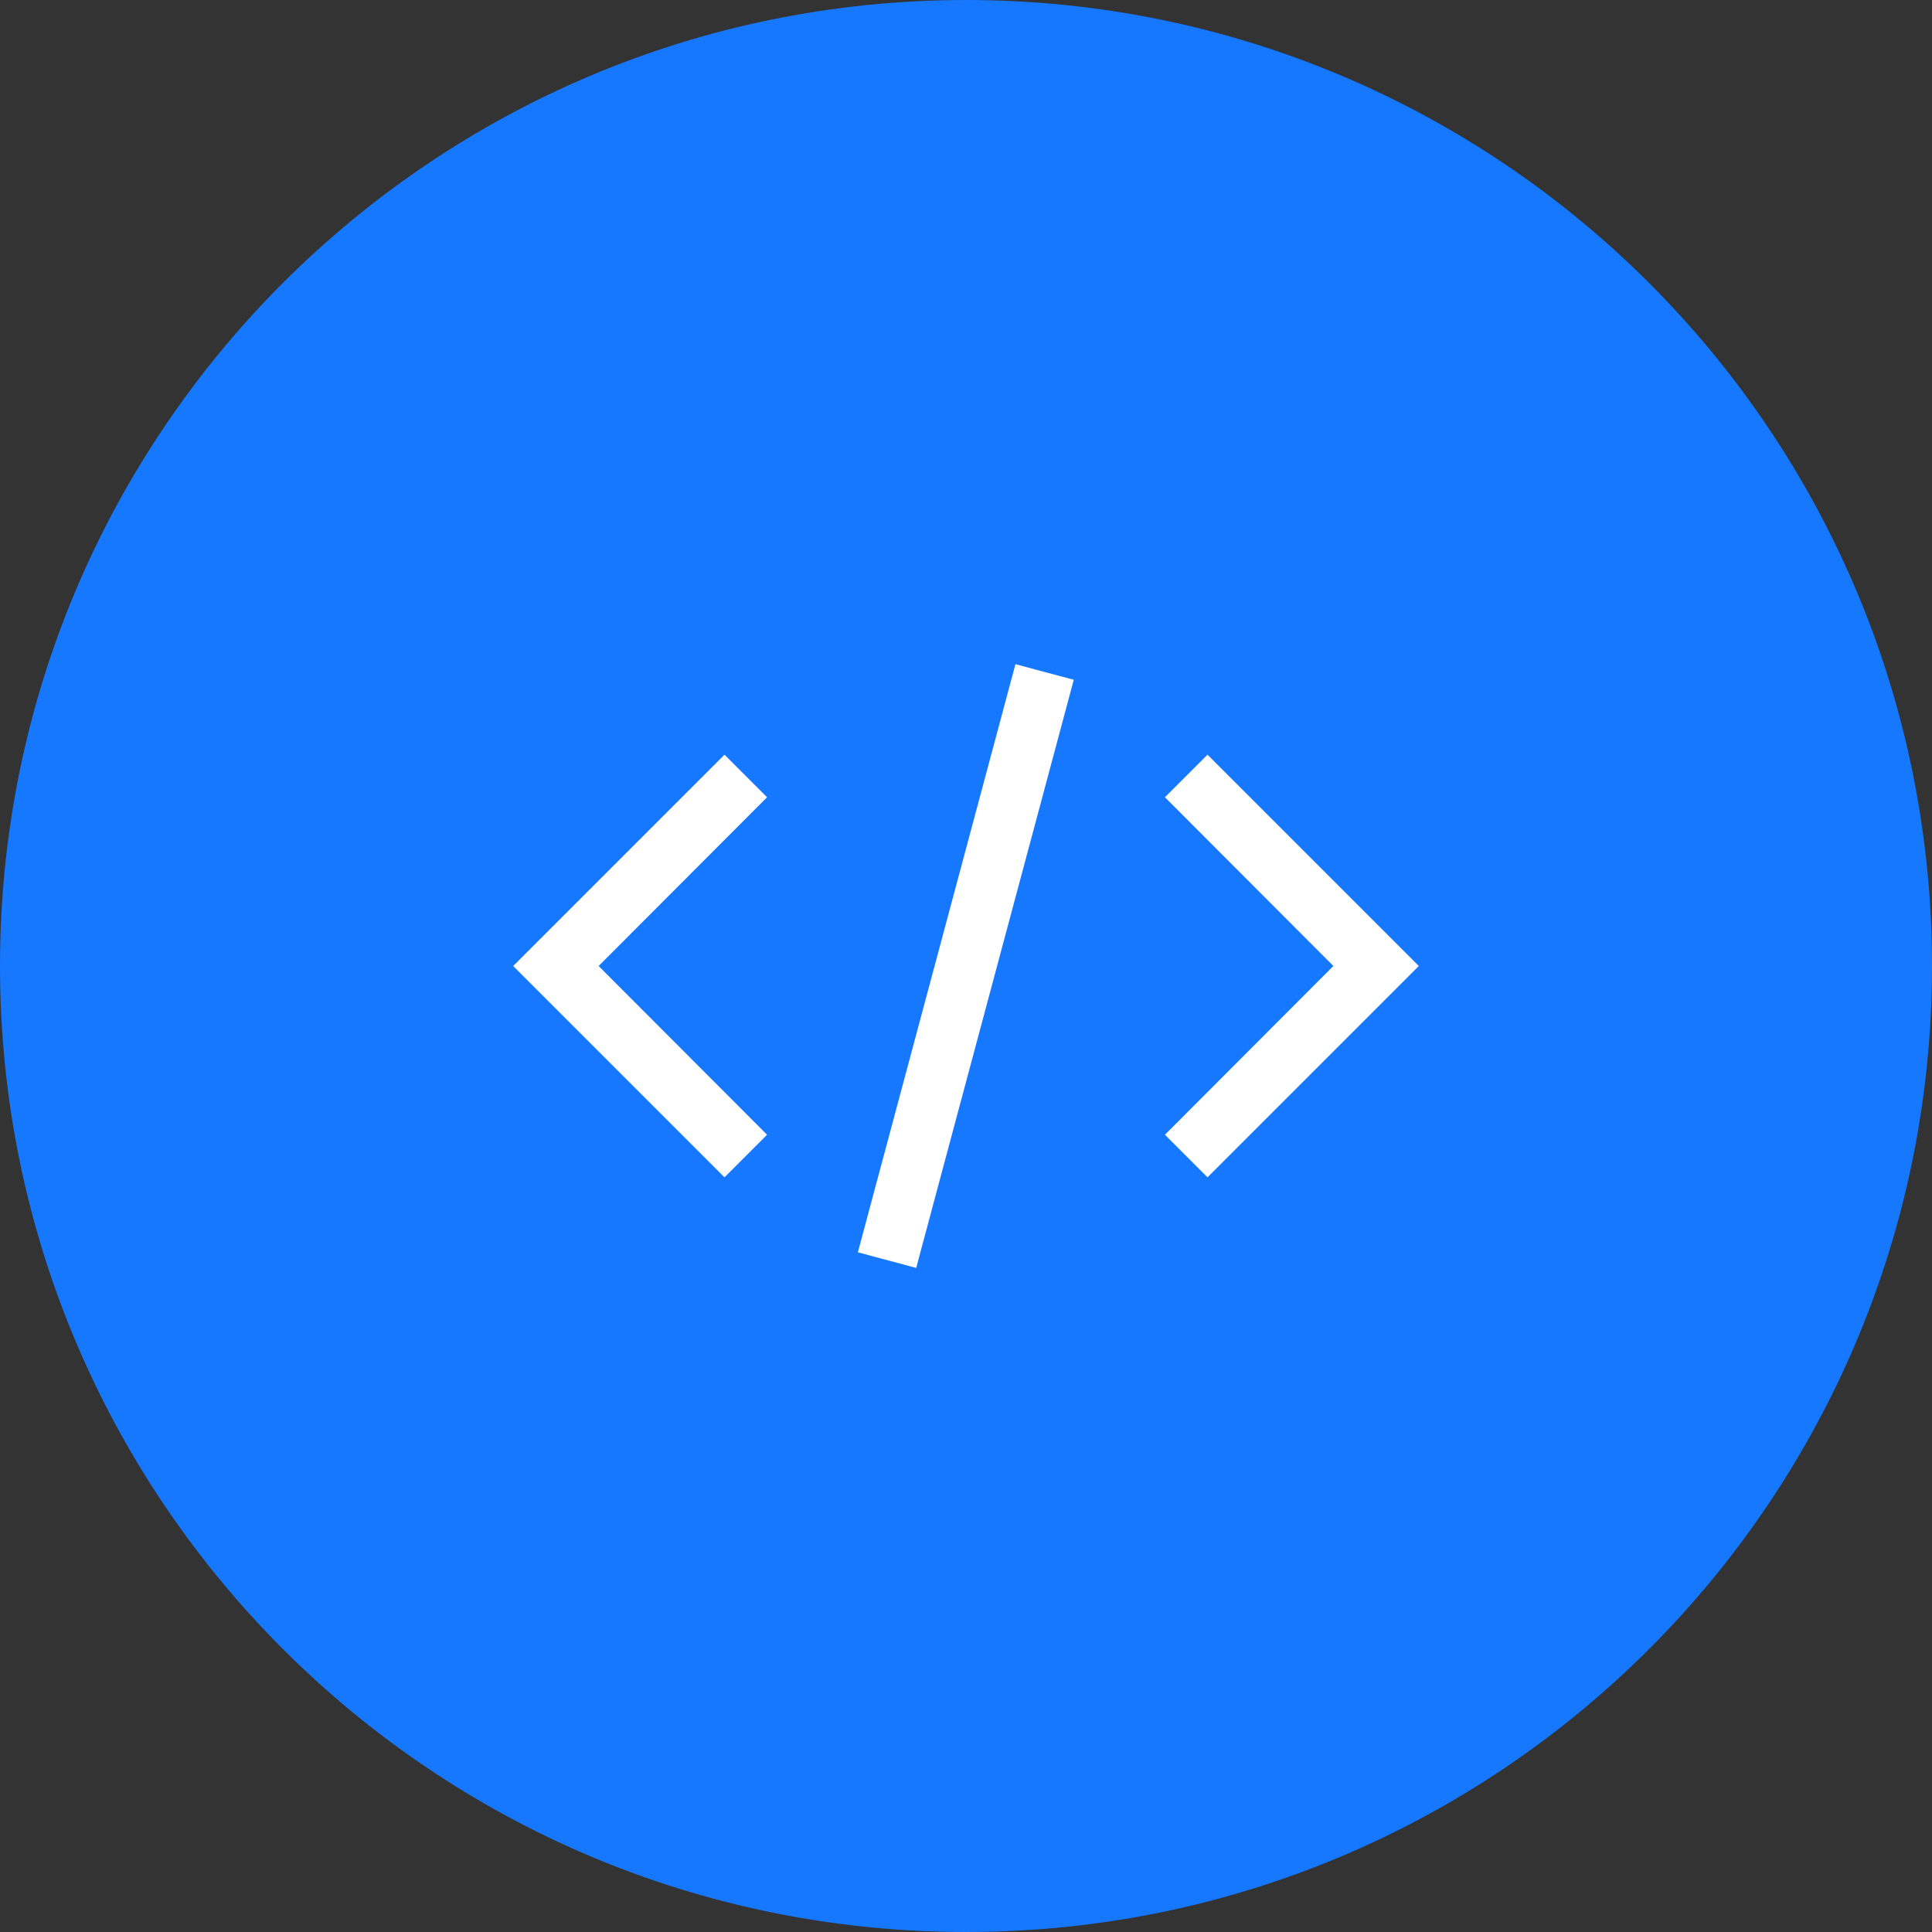 <svg width="32" height="32" viewBox="0 0 32 32" fill="none" xmlns="http://www.w3.org/2000/svg">
<rect x="0" y="0" width="32" height="32" fill="#333333" stroke="none"/>
<path d="M0 16C0 7.163 7.163 0 16 0C24.837 0 32 7.163 32 16C32 24.837 24.837 32 16 32C7.163 32 0 24.837 0 16Z" fill="#1677FF"/>
<path d="M23.5 16L20 19.5L19.295 18.795L22.085 16L19.295 13.205L20 12.5L23.5 16Z" fill="white"/>
<path d="M8.5 16L12 12.5L12.705 13.205L9.915 16L12.705 18.795L12 19.5L8.5 16Z" fill="white"/>
<path d="M16.819 11.001L14.209 20.742L15.175 21.001L17.785 11.259L16.819 11.001Z" fill="white"/>
</svg>
